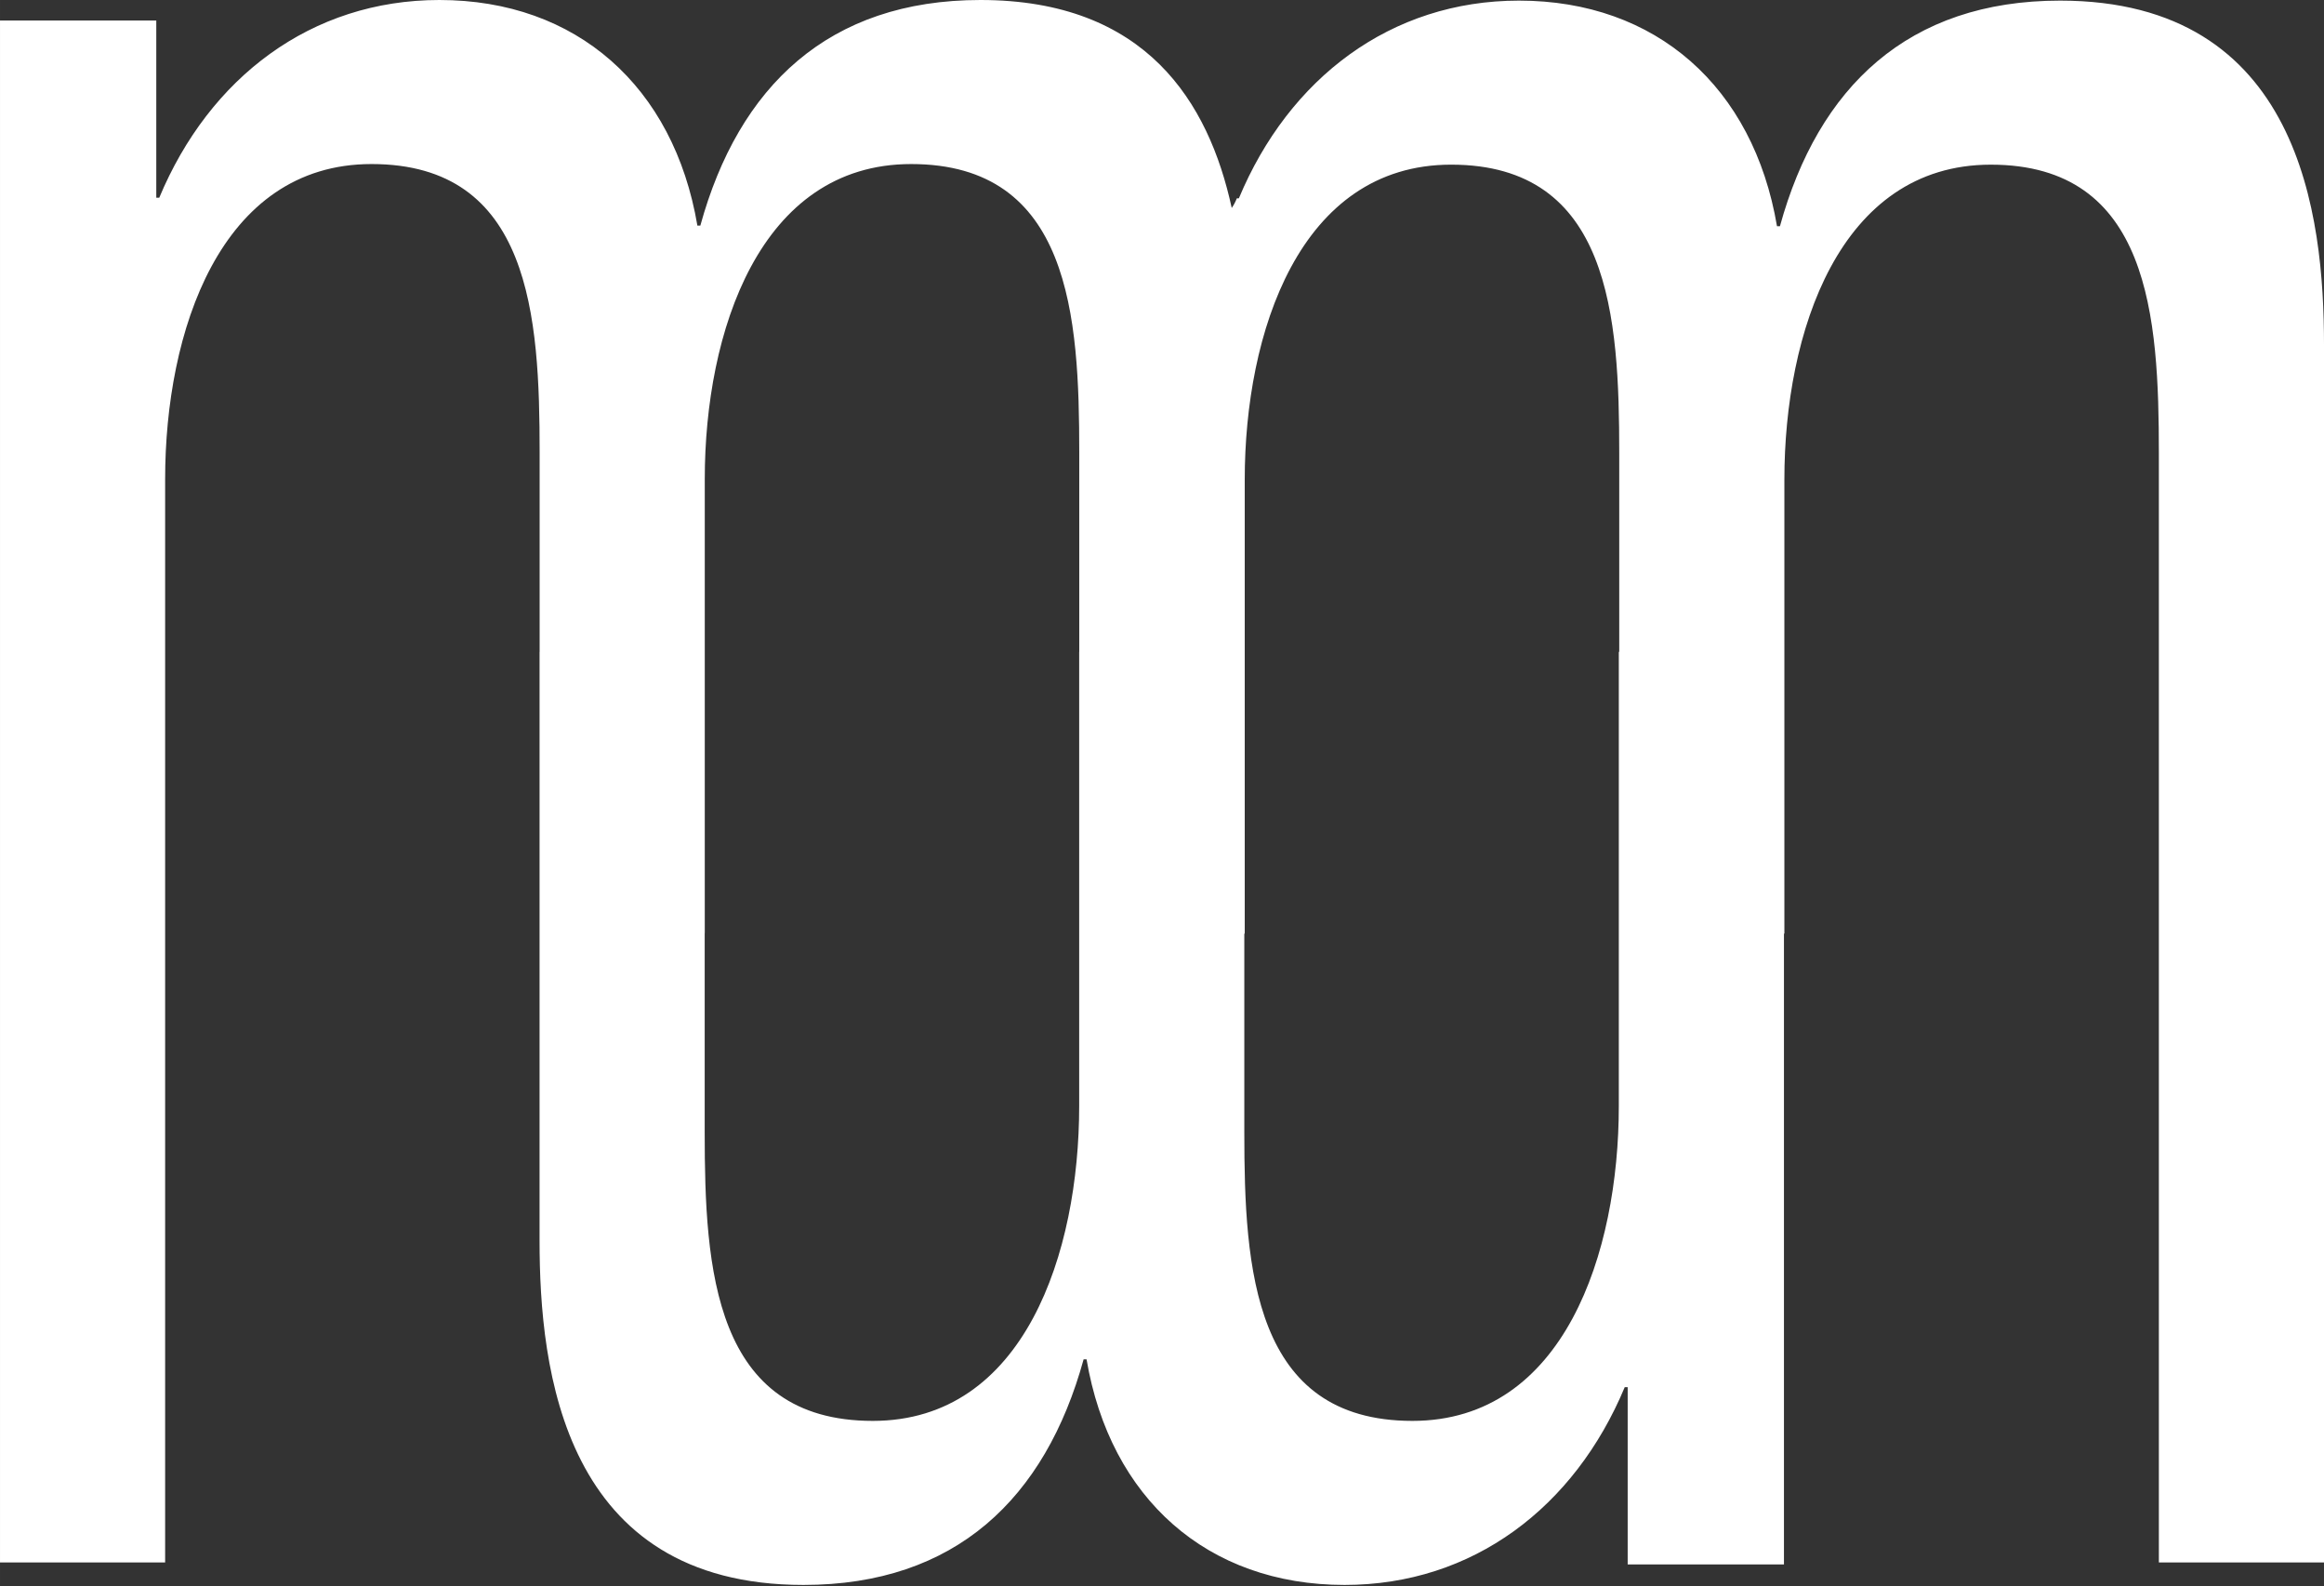 <svg xmlns="http://www.w3.org/2000/svg" id="a" data-name="Calque 1" width="65.382mm" height="44.619mm" viewBox="0 0 185.335 126.48"><rect x="0" y="0" width="185.335" height="126.48" fill="#333333" stroke="none"/><path d="M164.288.049c-12.11,0-19.283,6.891-22.34,17.988h-.236C139.831,6.939,132.072.049,121.136.049c-10.229,0-18.342,6.19-22.34,15.768h-.161c-.105.272-.241.529-.407.766C96.395,8.151,91.396,0,78.191,0,66.08,0,58.908,6.891,55.851,17.988h-.236C53.734,6.891,45.975,0,35.039,0,24.809,0,16.697,6.19,12.699,15.768h-.236V1.635H0v122.96h13.169V38.195c0-11.68,4.351-25.113,16.461-25.113,12.699,0,13.405,12.147,13.405,23.01v15.893h-.006v46.956c0,10.278,1.881,27.448,21.047,27.448,12.11,0,19.283-6.891,22.34-17.988h.236c1.881,11.097,9.641,17.988,20.577,17.988,10.229,0,18.342-6.19,22.34-15.768h.236v14.134h12.463v-50.302h.034v-36.209c0-11.68,4.35-25.113,16.46-25.113,12.699,0,13.405,12.147,13.405,23.01v88.455h13.169V27.497c0-10.278-1.881-27.448-21.047-27.448ZM86.063,88.194c0,11.68-4.35,25.113-16.46,25.113-12.699,0-13.405-12.147-13.405-23.01v-15.893h.006v-36.209c0-11.68,4.35-25.113,16.46-25.113,12.699,0,13.405,12.147,13.405,23.01v15.893h-.006v36.209ZM129.098,88.194c0,11.68-4.351,25.113-16.461,25.113-12.699,0-13.405-12.147-13.405-23.01v-15.845h.034v-36.209c0-11.68,4.351-25.113,16.461-25.113,12.699,0,13.405,12.147,13.405,23.01v15.845h-.034v36.209Z" fill="#fff"></path></svg>